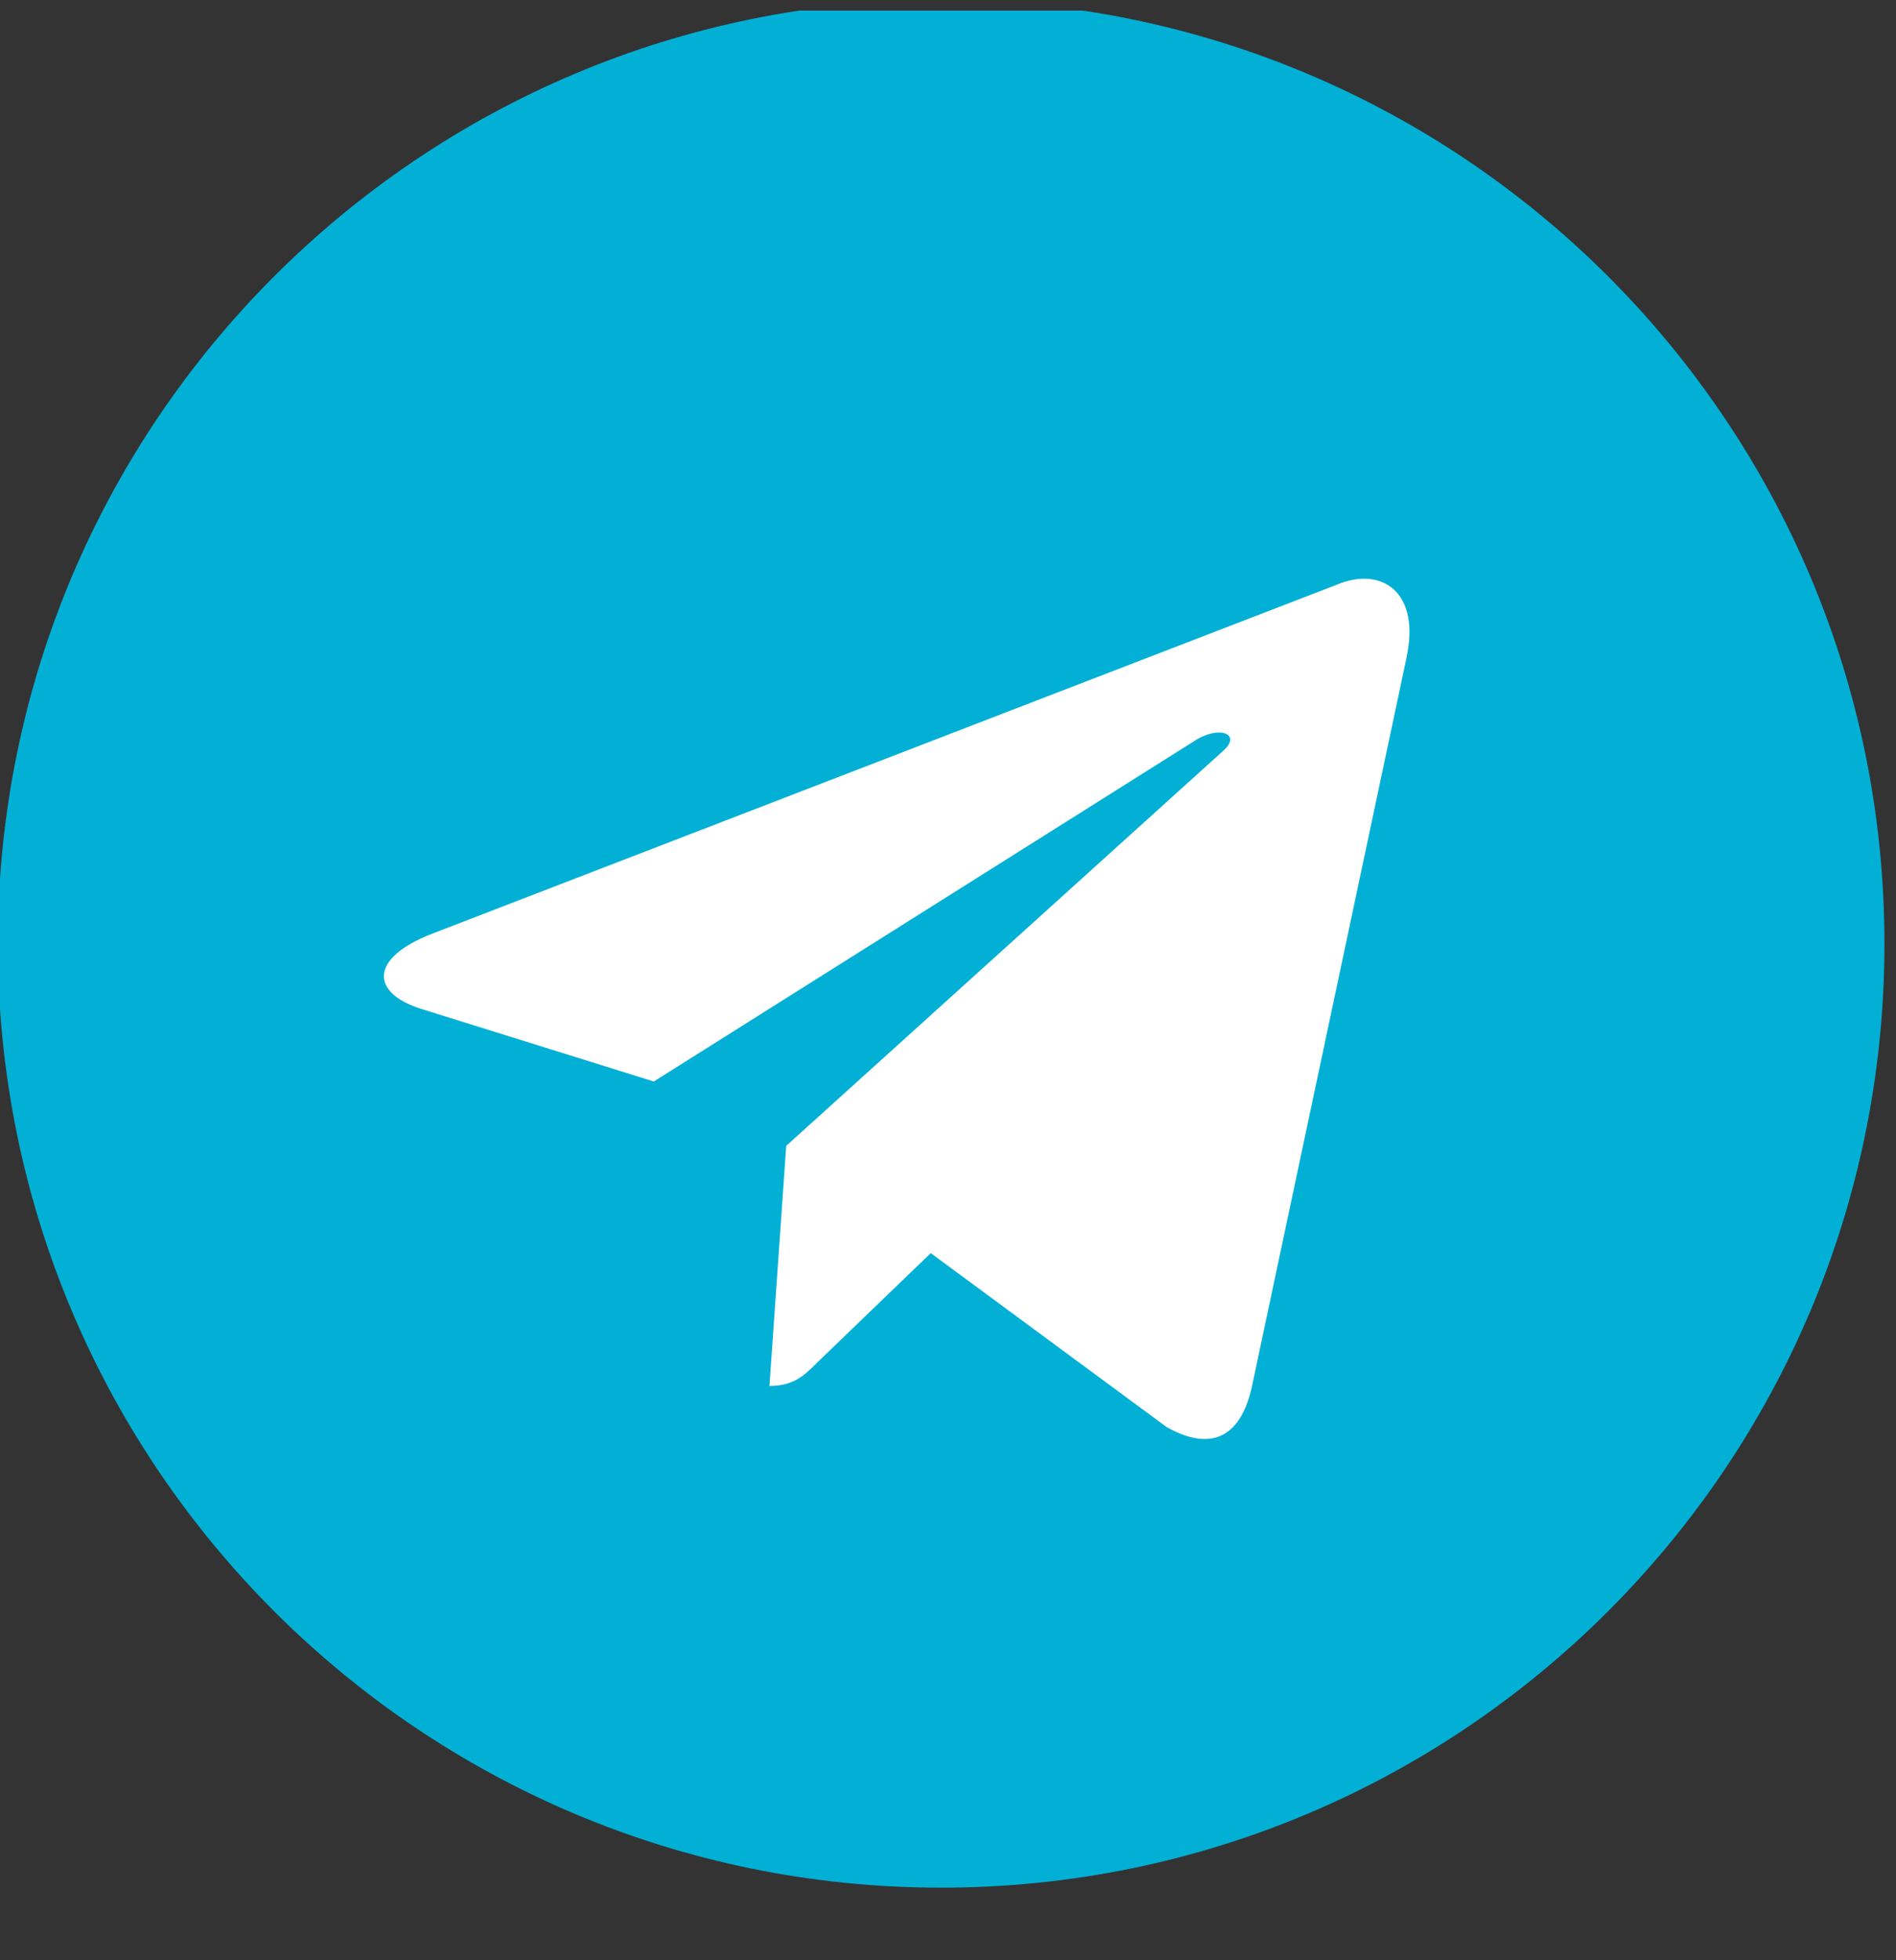 <?xml version="1.0" encoding="UTF-8"?> <svg xmlns="http://www.w3.org/2000/svg" width="30" height="31" viewBox="0 0 30 31" fill="none"><rect x="0" y="0" width="30" height="31" fill="#333333" stroke="none"/><g clip-path="url(#clip0_4214_9453)"><path d="M14.891 29.852C23.134 29.852 29.817 23.169 29.817 14.926C29.817 6.682 23.134 -0 14.891 -0C6.647 -0 -0.035 6.682 -0.035 14.926C-0.035 23.169 6.647 29.852 14.891 29.852Z" fill="#02B0D6"></path><path d="M6.83 14.769L21.221 9.22C21.889 8.979 22.472 9.383 22.256 10.393L22.257 10.392L19.807 21.936C19.625 22.754 19.139 22.953 18.458 22.567L14.727 19.817L12.927 21.551C12.728 21.75 12.56 21.918 12.175 21.918L12.44 18.121L19.355 11.873C19.656 11.608 19.288 11.459 18.891 11.723L10.345 17.103L6.661 15.954C5.861 15.7 5.843 15.154 6.83 14.769Z" fill="white"></path></g><defs><clipPath id="clip0_4214_9453"><rect width="29.852" height="29.852" fill="white" transform="translate(0 0.167)"></rect></clipPath></defs></svg> 
